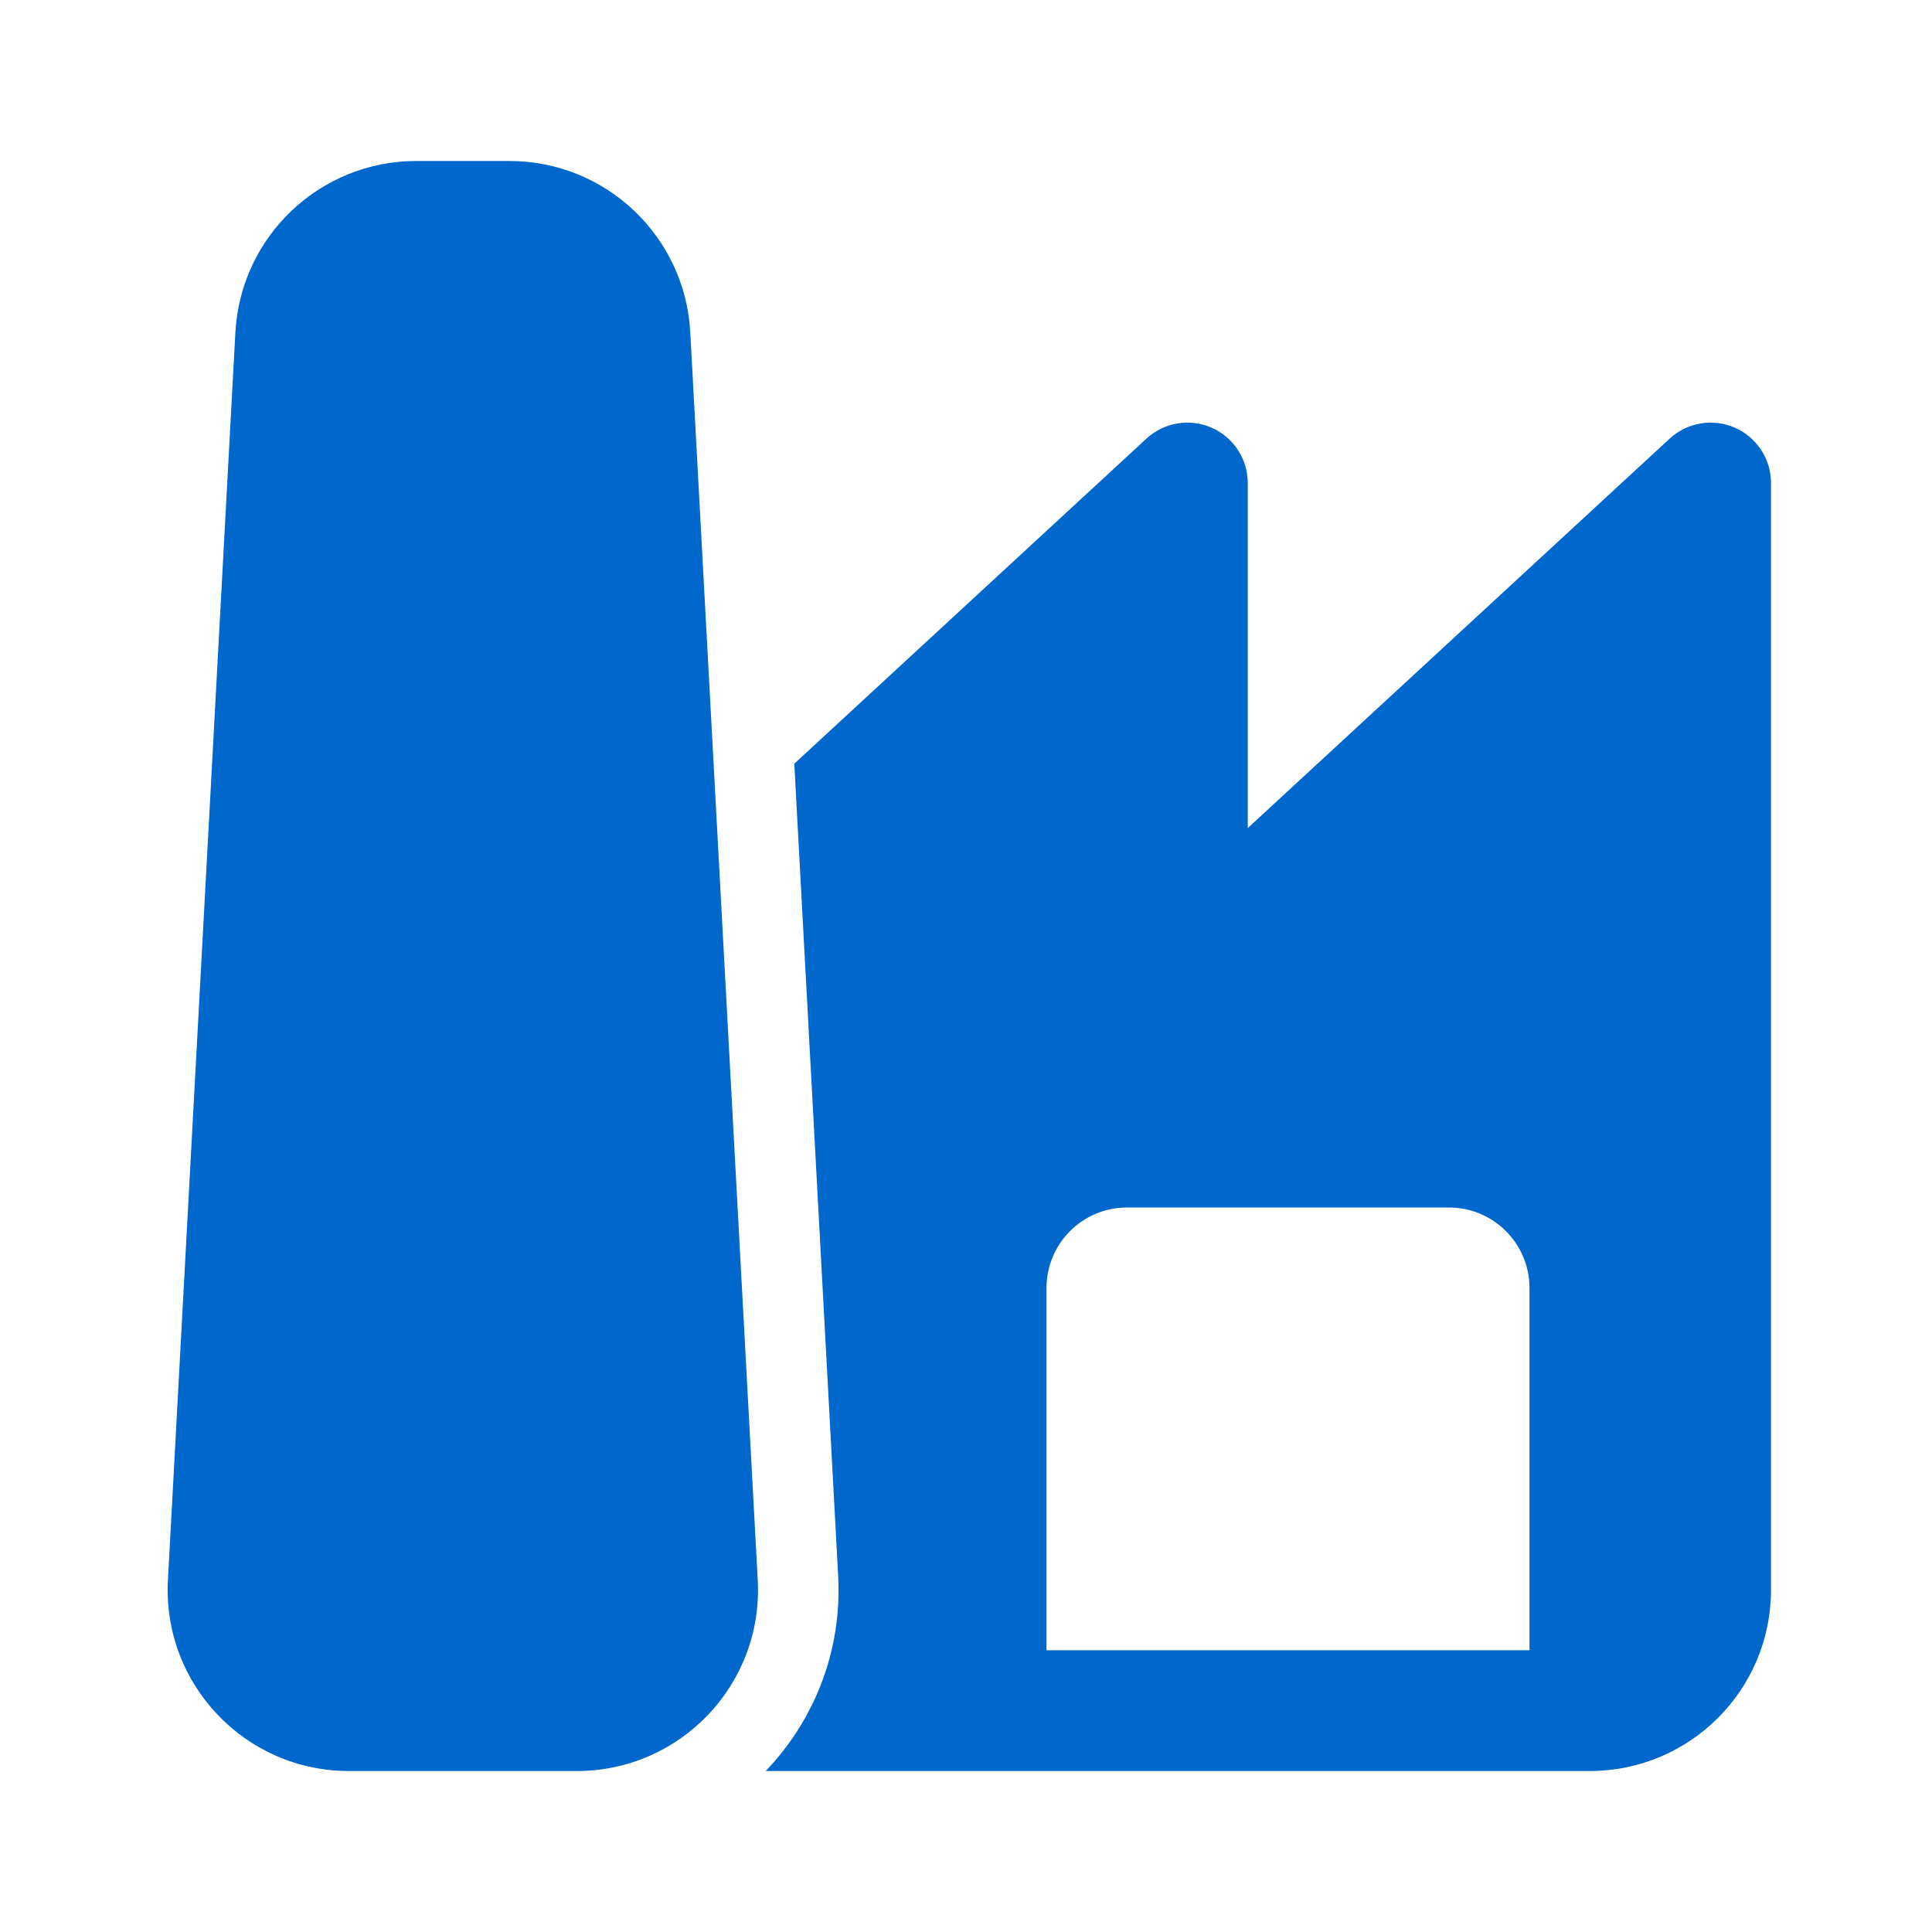 <?xml version="1.0" encoding="UTF-8"?>
<svg xmlns="http://www.w3.org/2000/svg" width="24" height="24" viewBox="0 0 24 24" fill="none">
  <path d="M2.924 4.129C2.989 2.935 3.975 2 5.171 2H6.329C7.524 2 8.511 2.935 8.575 4.129L9.413 19.629C9.483 20.917 8.457 22 7.167 22H4.333C3.043 22 2.017 20.917 2.086 19.629L2.924 4.129ZM9.512 22H19.75C20.992 22 22 20.993 22 19.75V6C22 5.702 21.823 5.432 21.551 5.313C21.278 5.193 20.96 5.247 20.741 5.449L15.5 10.287V6C15.5 5.702 15.323 5.432 15.051 5.313C14.778 5.193 14.46 5.247 14.241 5.449L9.867 9.487L10.412 19.575C10.463 20.512 10.111 21.375 9.512 22ZM13 16C13 15.448 13.447 15 14 15H18C18.552 15 19 15.448 19 16V20.5H13V16Z" fill="#0067CC"></path>
</svg>
